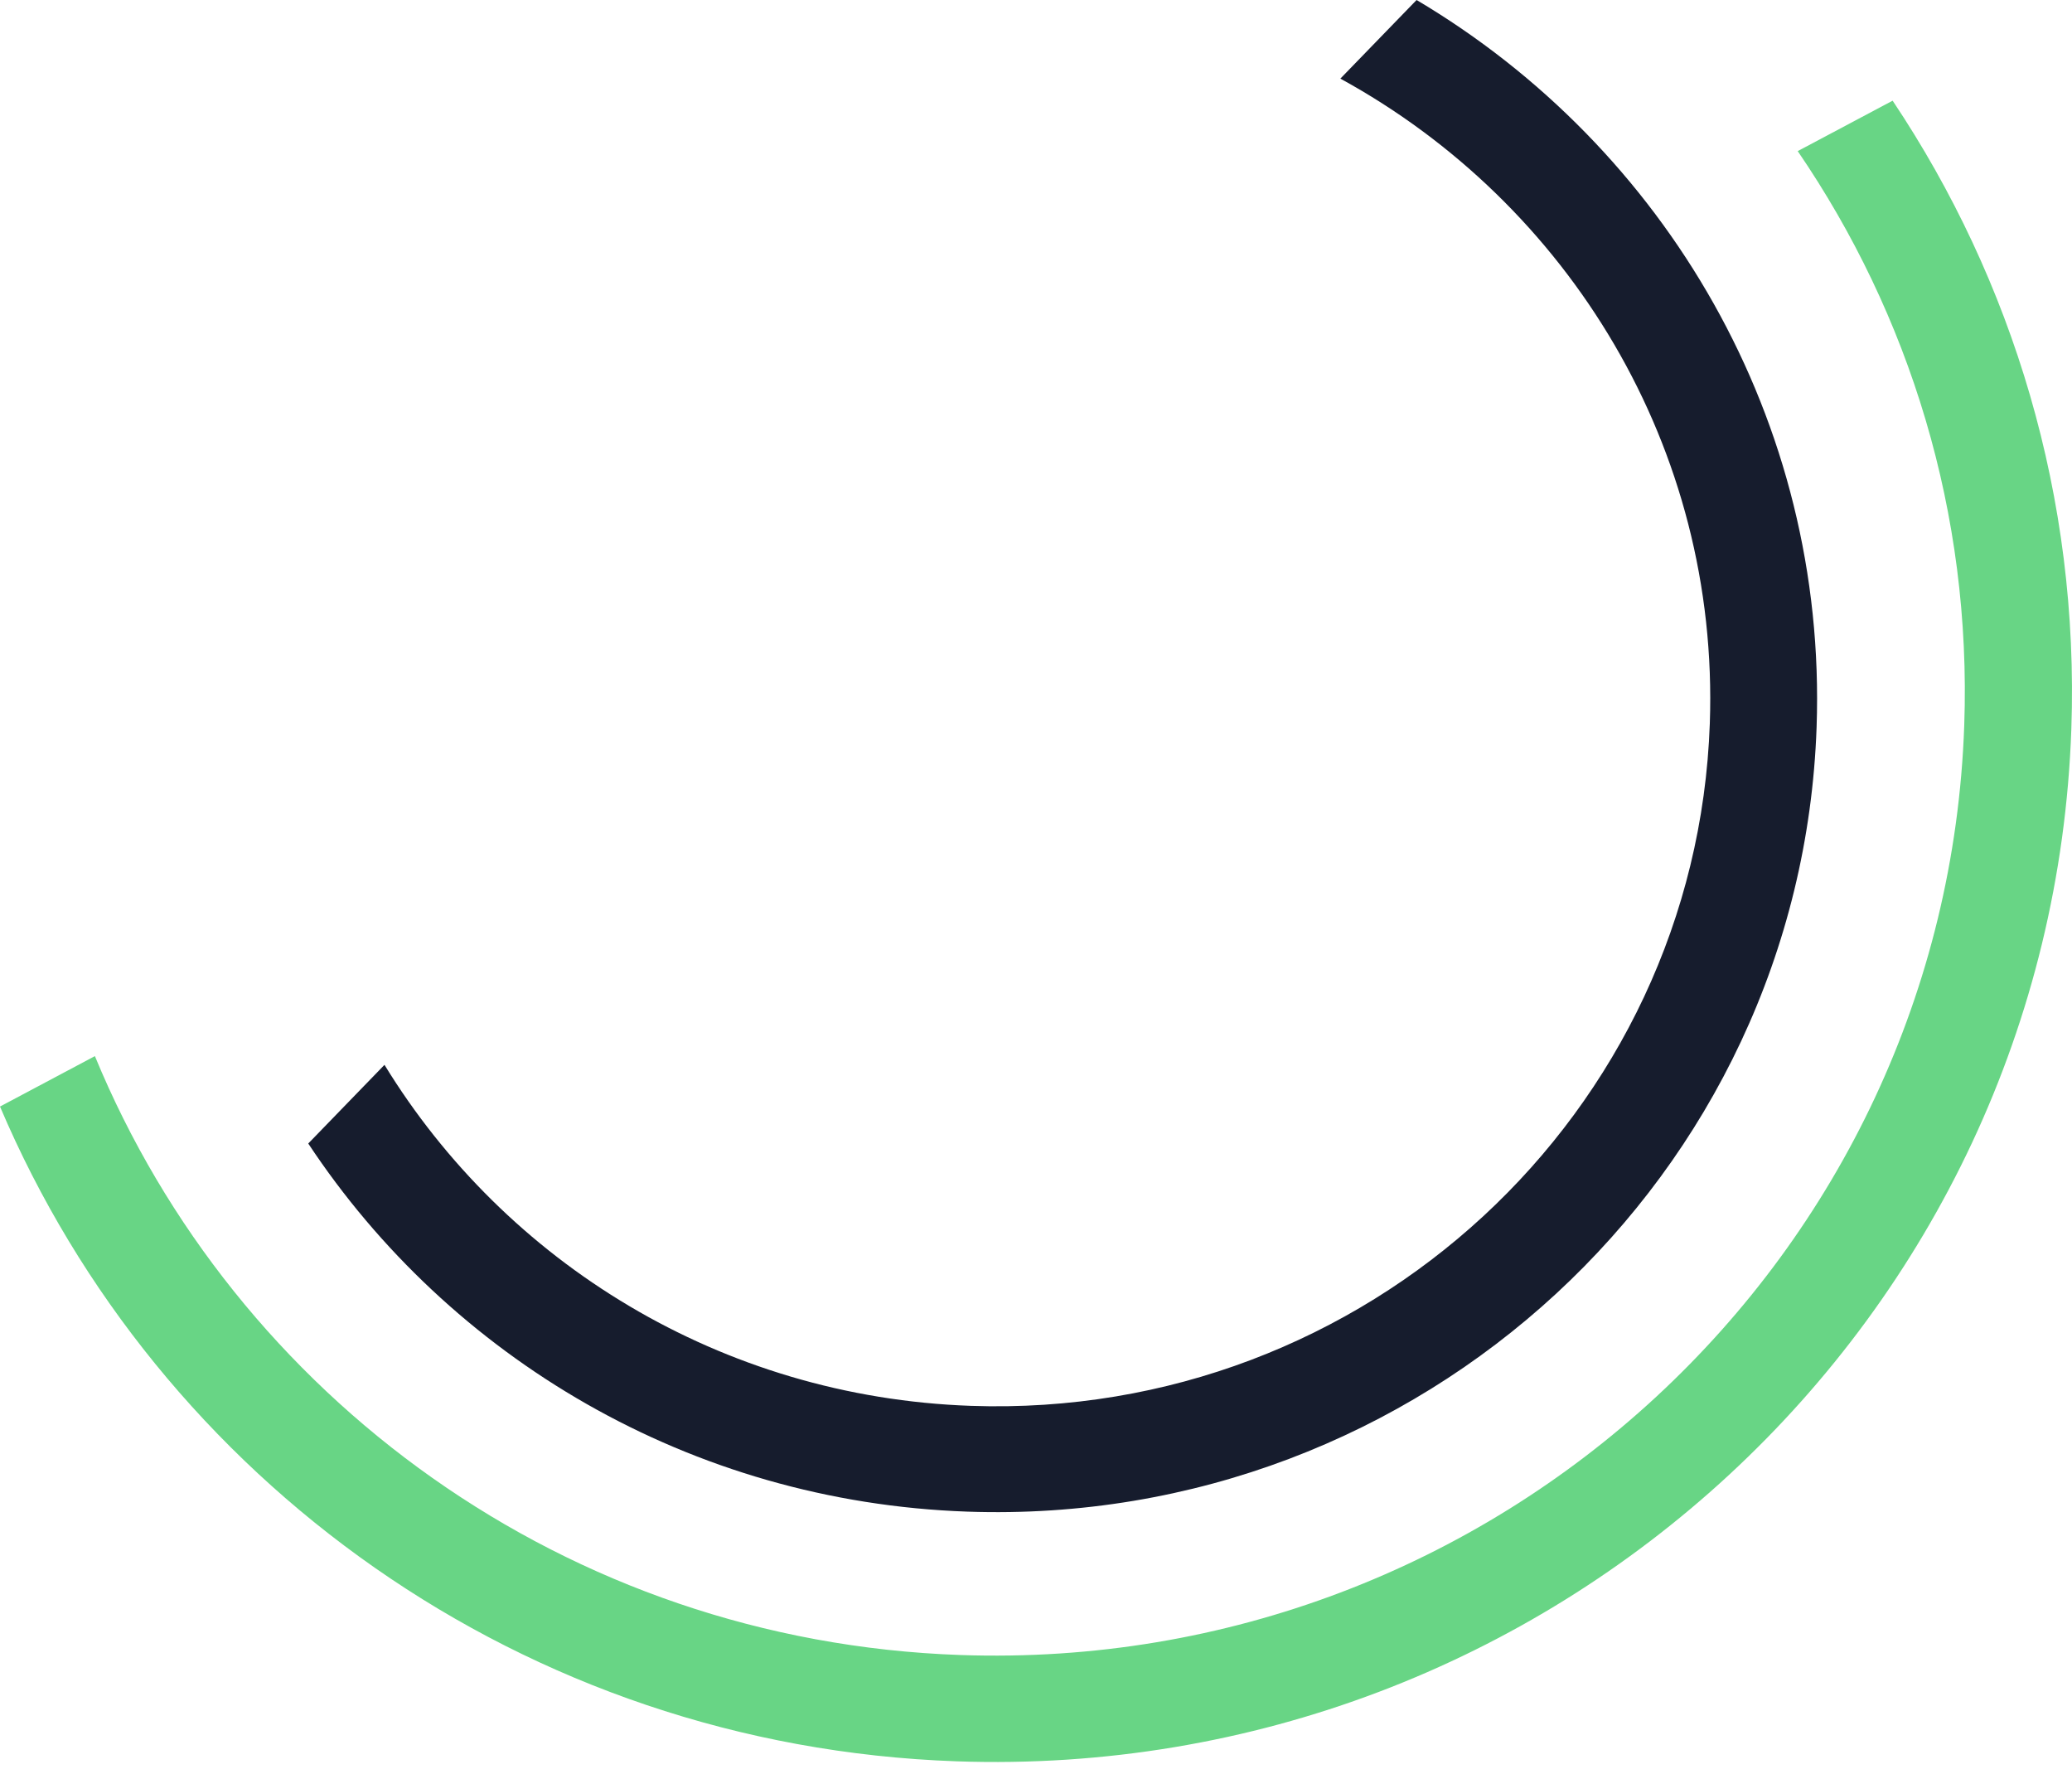 <svg width="125" height="107" viewBox="0 0 125 107" fill="none" xmlns="http://www.w3.org/2000/svg">
<path d="M114.179 6.072C121.42 16.904 125.448 30.001 124.96 43.98C123.715 79.616 93.604 107.489 57.705 106.235C31.552 105.322 9.544 89.204 0 66.742L5.725 63.7C14.191 84.219 34.161 98.993 57.928 99.823C90.26 100.952 117.378 75.849 118.499 43.755C118.947 30.949 115.187 18.965 108.453 9.114L114.179 6.072Z" fill="#68D585"/>
<path d="M85.46 -9.43143e-06C100.449 8.884 110.238 25.355 109.592 43.861C108.646 70.946 85.706 92.13 58.354 91.175C41.627 90.591 27.124 81.86 18.596 68.972L23.195 64.227C30.485 76.123 43.49 84.268 58.577 84.795C82.371 85.626 102.327 67.198 103.15 43.636C103.73 27.011 94.629 12.272 80.862 4.742L85.46 -9.43143e-06Z" fill="#161C2D"/>
</svg>
